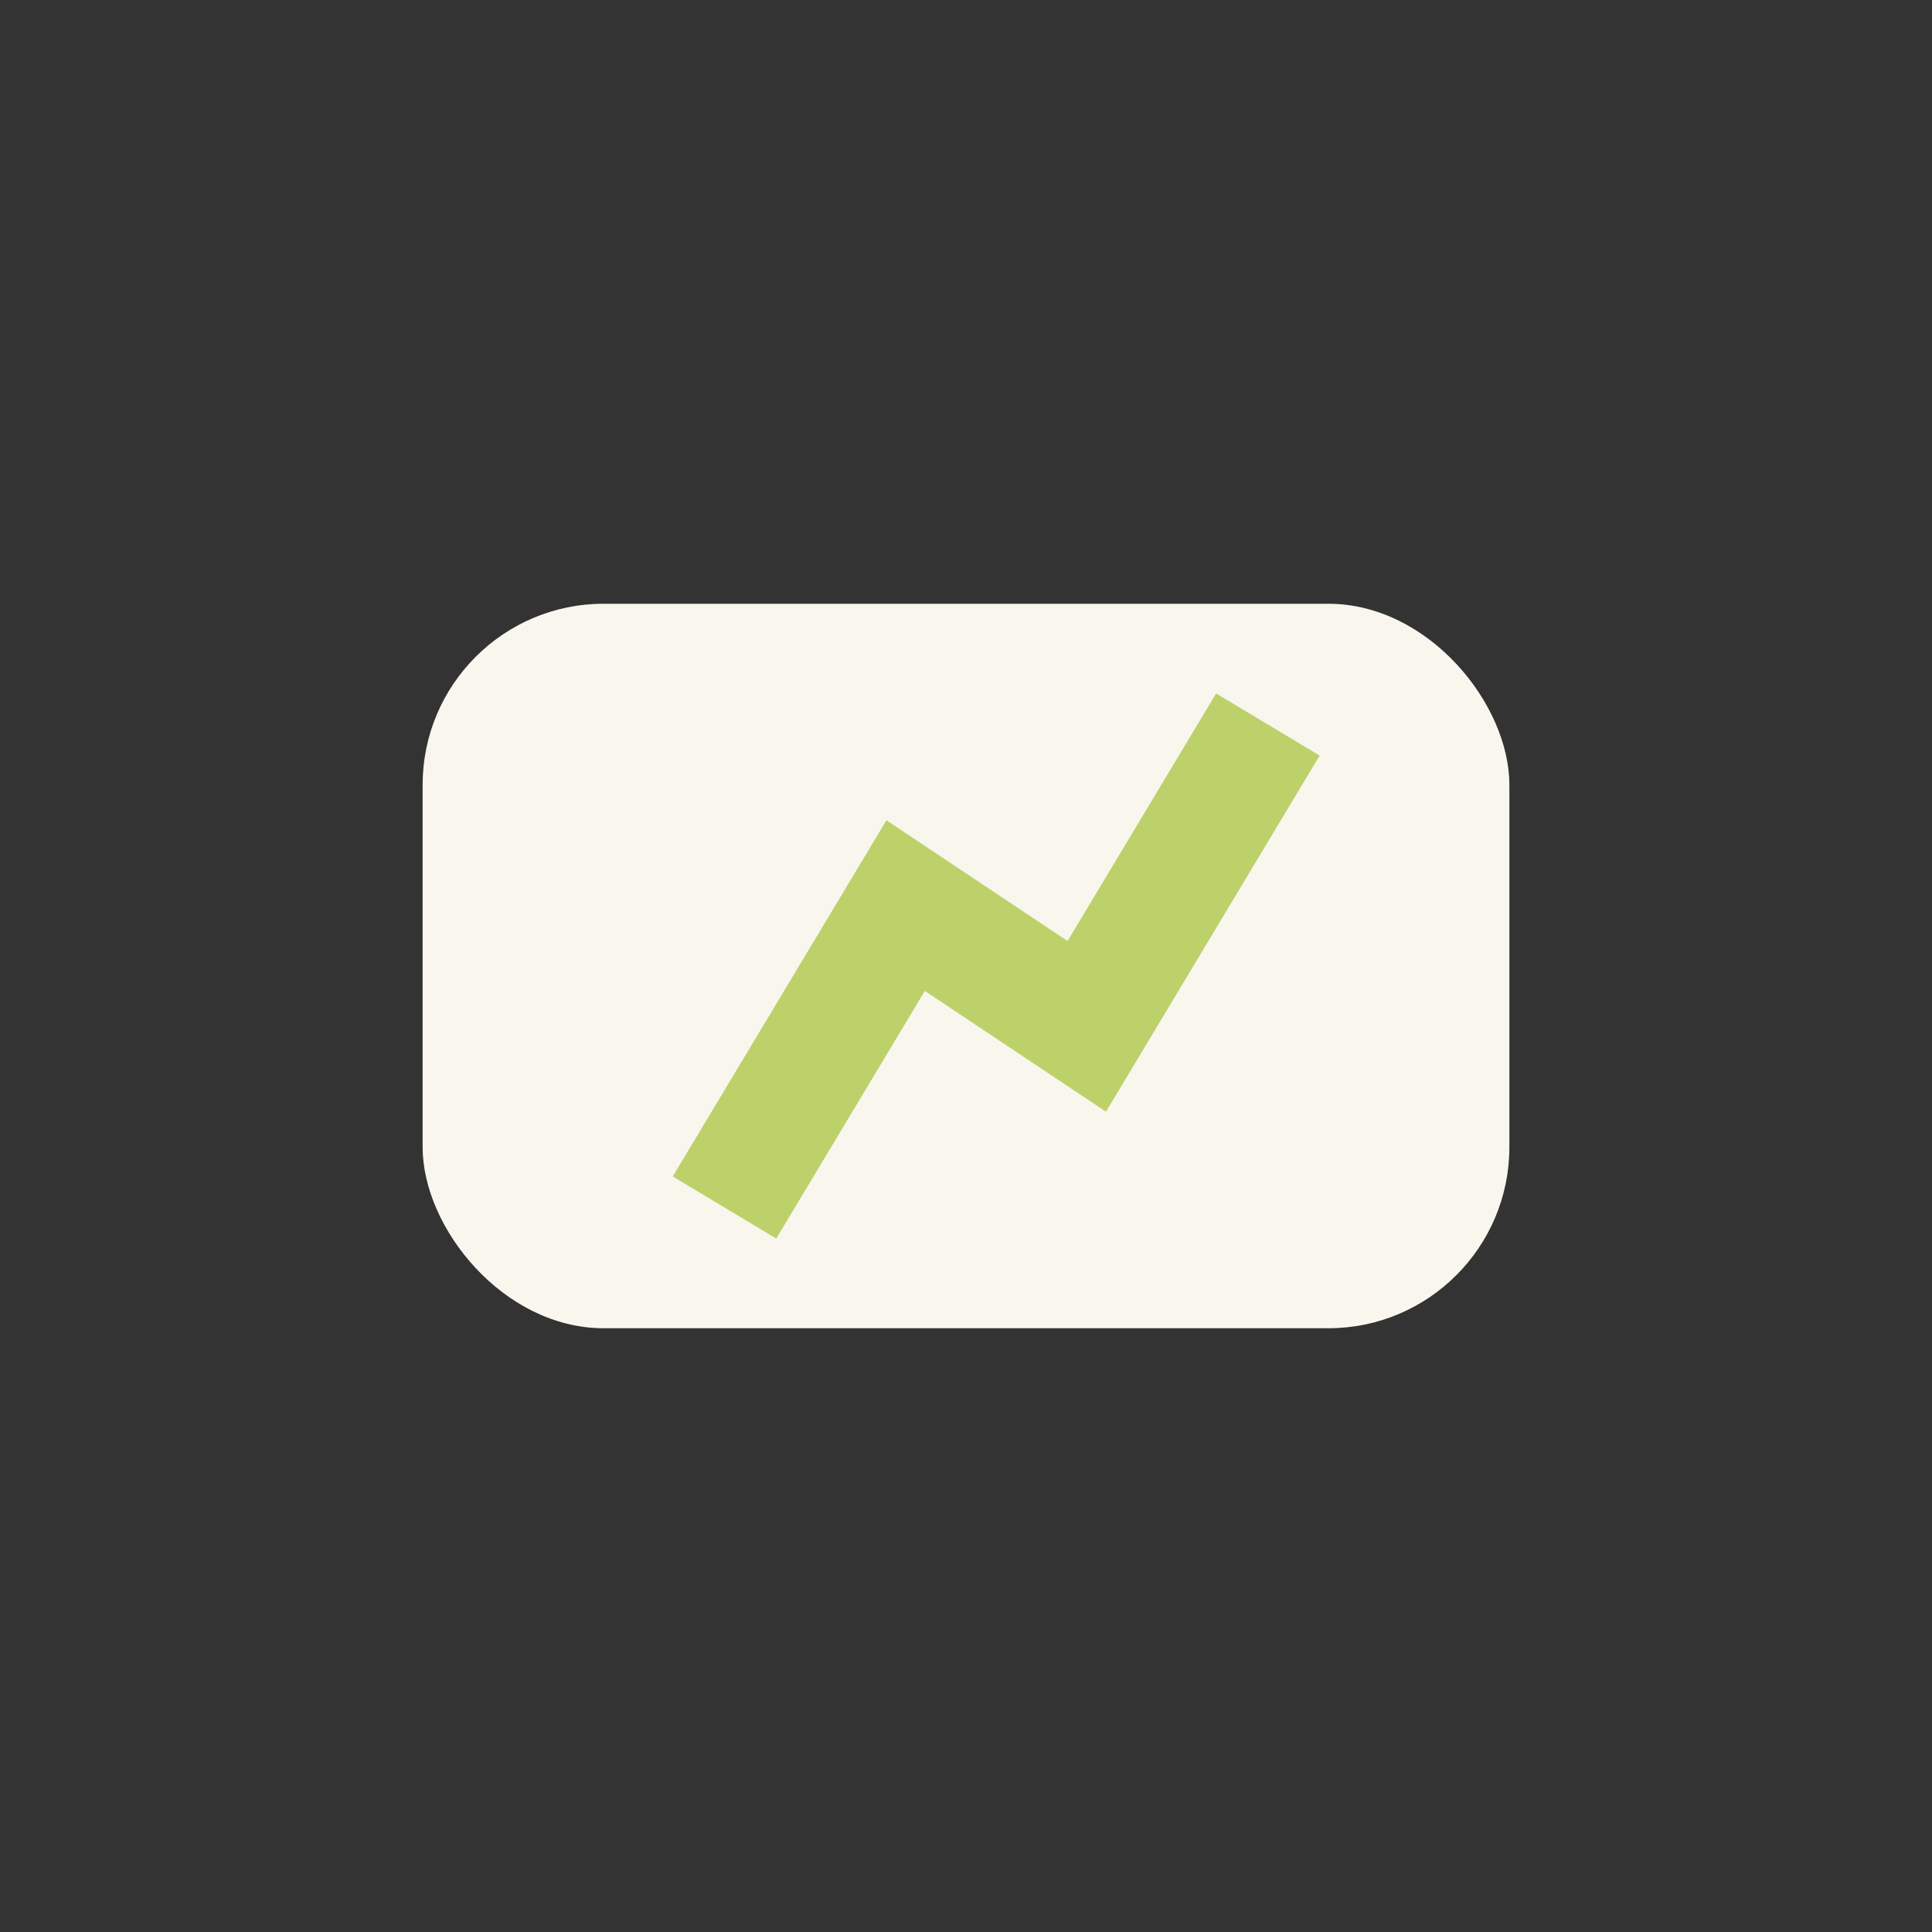 <?xml version="1.0" encoding="UTF-8"?>
<svg xmlns="http://www.w3.org/2000/svg" width="32" height="32" viewBox="0 0 32 32"><rect x="0" y="0" width="32" height="32" fill="#333333" stroke="none"/><rect x="7" y="10" width="18" height="12" rx="3" fill="#F9F6EE"/><path d="M12 20l3-5 3 2 3-5" stroke="#BDD16B" stroke-width="2" fill="none"/></svg>
